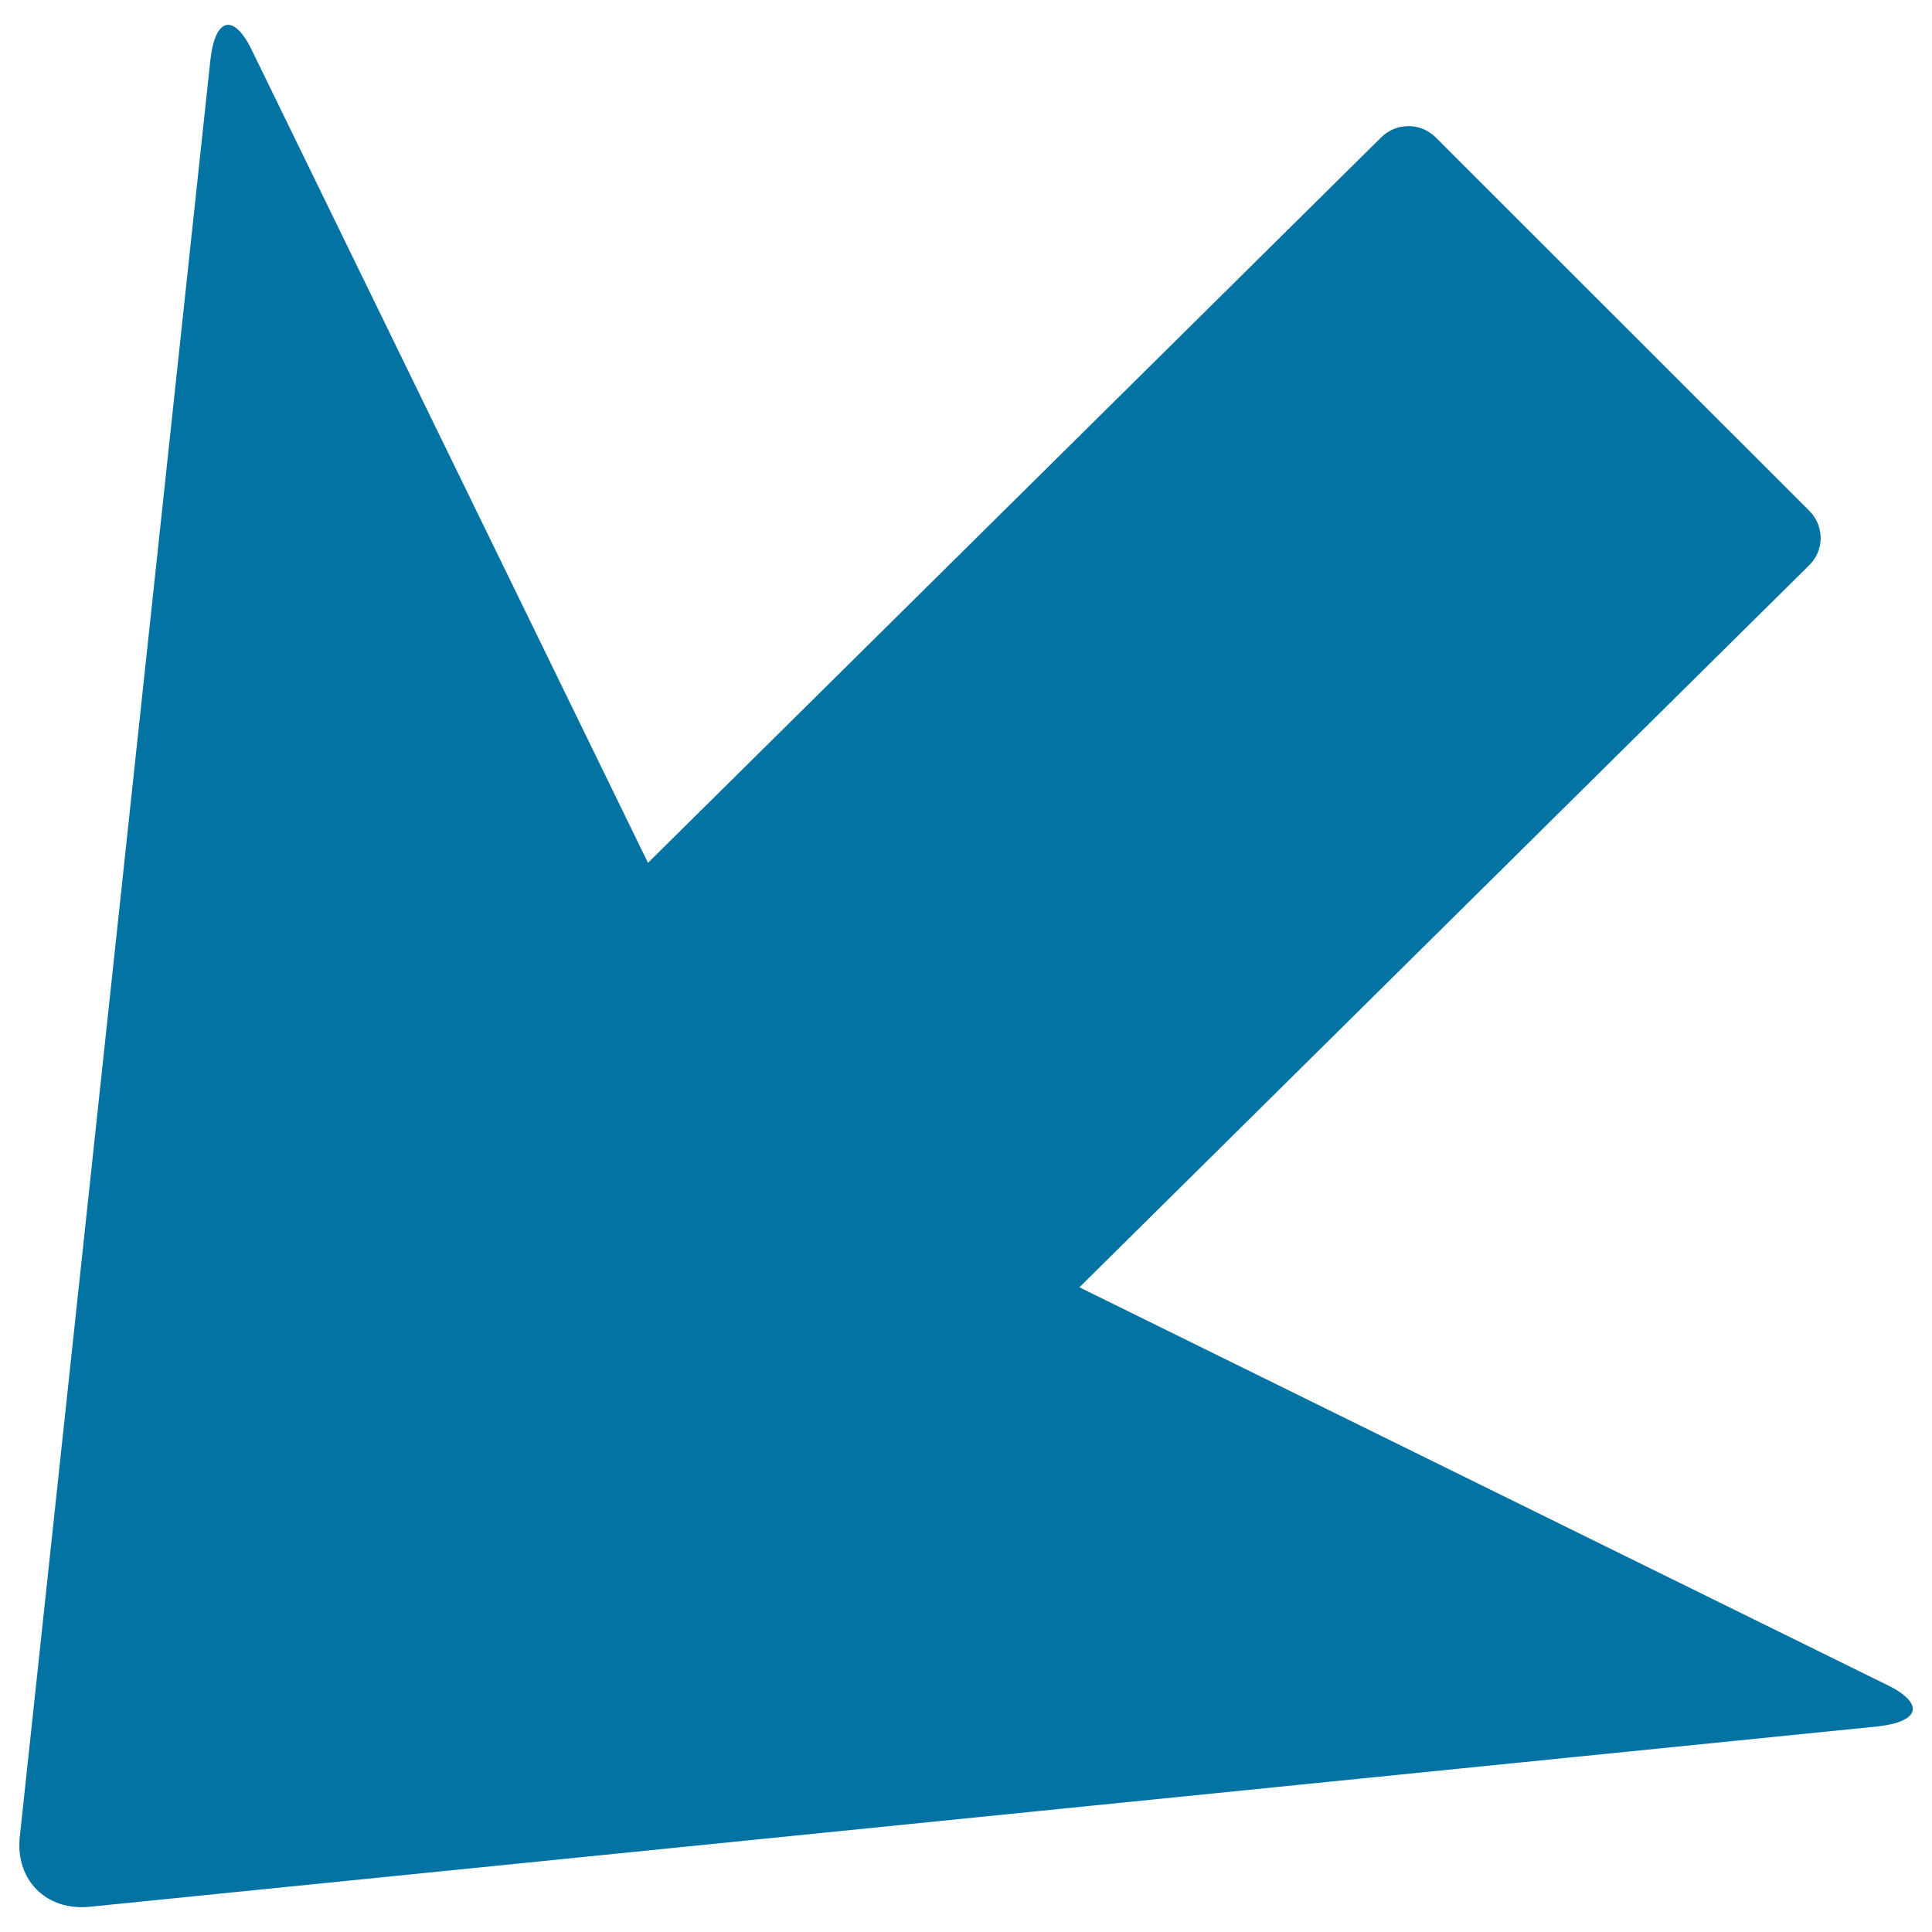 <svg xmlns="http://www.w3.org/2000/svg" viewBox="0 0 1000 1000" style="fill:#0273a2">
<title>Arrow Pointing Left Down SVG icon</title>
<g><g><path d="M46.8,986.9l925-93.3c22.8-2.5,24.5-12.4,3.7-22.1L558.7,666.3l377.8-373.8c7.8-7.7,7.8-20.2,0.1-28L743.1,71.1c-7.7-7.7-20.3-7.8-28.1-0.1L335.4,446.6L131.1,27.5c-9.6-20.8-19.6-19.3-22.2,3.5L10.3,950.2C7.6,973,24,989.4,46.8,986.9z"/></g></g>
</svg>